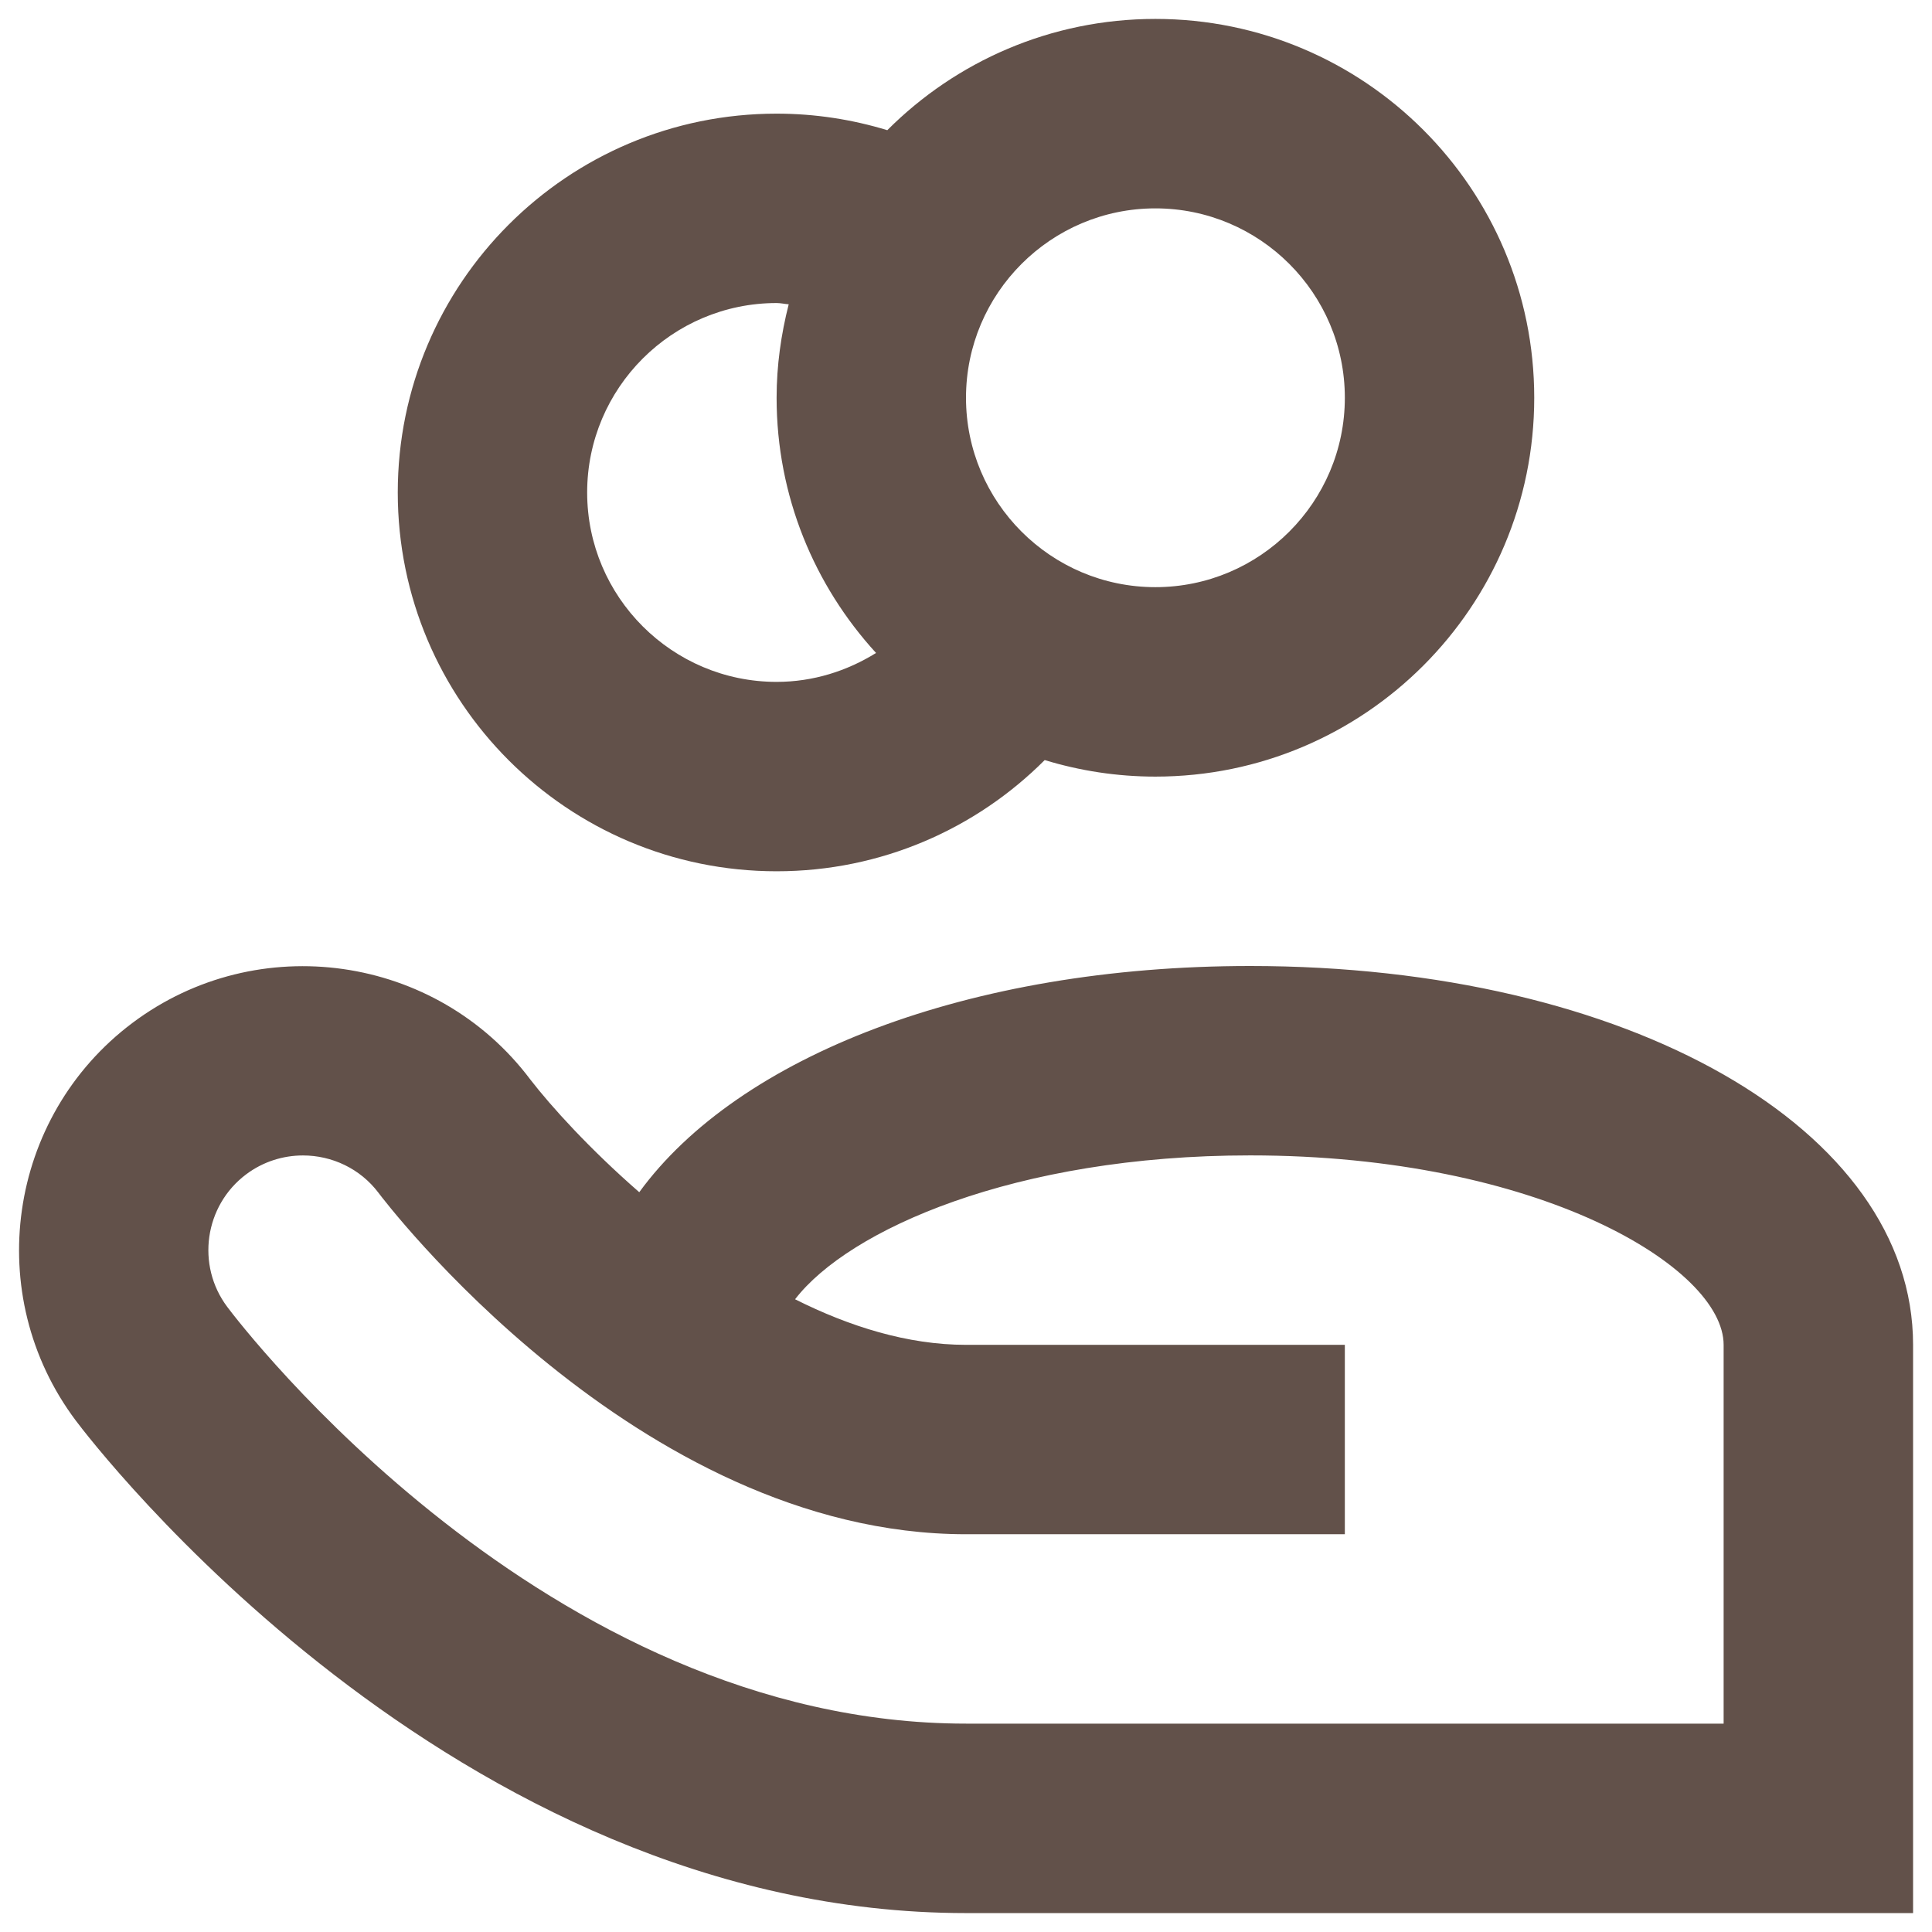 <svg width="34" height="34" viewBox="0 0 34 34" fill="none" xmlns="http://www.w3.org/2000/svg">
<path d="M18.385 13.376C19.002 13.564 19.656 13.667 20.333 13.667C24.015 13.667 27 10.682 27 7C27 3.318 24.015 0.333 20.333 0.333C18.49 0.333 16.822 1.082 15.615 2.291C14.998 2.103 14.345 2 13.667 2C9.985 2 7 4.985 7 8.667C7 12.348 9.985 15.333 13.667 15.333C15.51 15.333 17.178 14.585 18.385 13.376ZM20.333 3.667C22.172 3.667 23.667 5.162 23.667 7C23.667 8.838 22.172 10.333 20.333 10.333C18.495 10.333 17 8.838 17 7C17 5.162 18.496 3.667 20.333 3.667ZM10.333 8.667C10.333 6.828 11.828 5.333 13.667 5.333C13.74 5.333 13.807 5.35 13.88 5.355C13.746 5.882 13.667 6.431 13.667 7C13.667 8.733 14.333 10.306 15.417 11.491C14.907 11.808 14.311 12 13.667 12C11.829 12 10.333 10.505 10.333 8.667Z" fill="#62514A"/>
<path d="M22 17C17.04 17 12.989 18.594 11.25 20.981C10.375 20.219 9.698 19.47 9.333 18.998C7.678 16.796 4.538 16.348 2.333 18C0.128 19.653 -0.321 22.794 1.334 25C1.599 25.354 7.942 33.667 17 33.667H33.667V23.667C33.667 19.866 28.651 17 22 17ZM4 23C3.448 22.265 3.598 21.218 4.331 20.667C4.631 20.442 4.983 20.334 5.332 20.334C5.838 20.334 6.337 20.562 6.662 20.993C6.706 21.053 11.188 27 17 27H23.667V25.333V23.667H17C15.976 23.667 14.95 23.346 13.992 22.865C14.932 21.644 17.854 20.333 22 20.333C27.087 20.333 30.333 22.308 30.333 23.667V30.333H28.667H17C9.589 30.333 4.224 23.299 4 23Z" fill="#62514A"/>
</svg>
